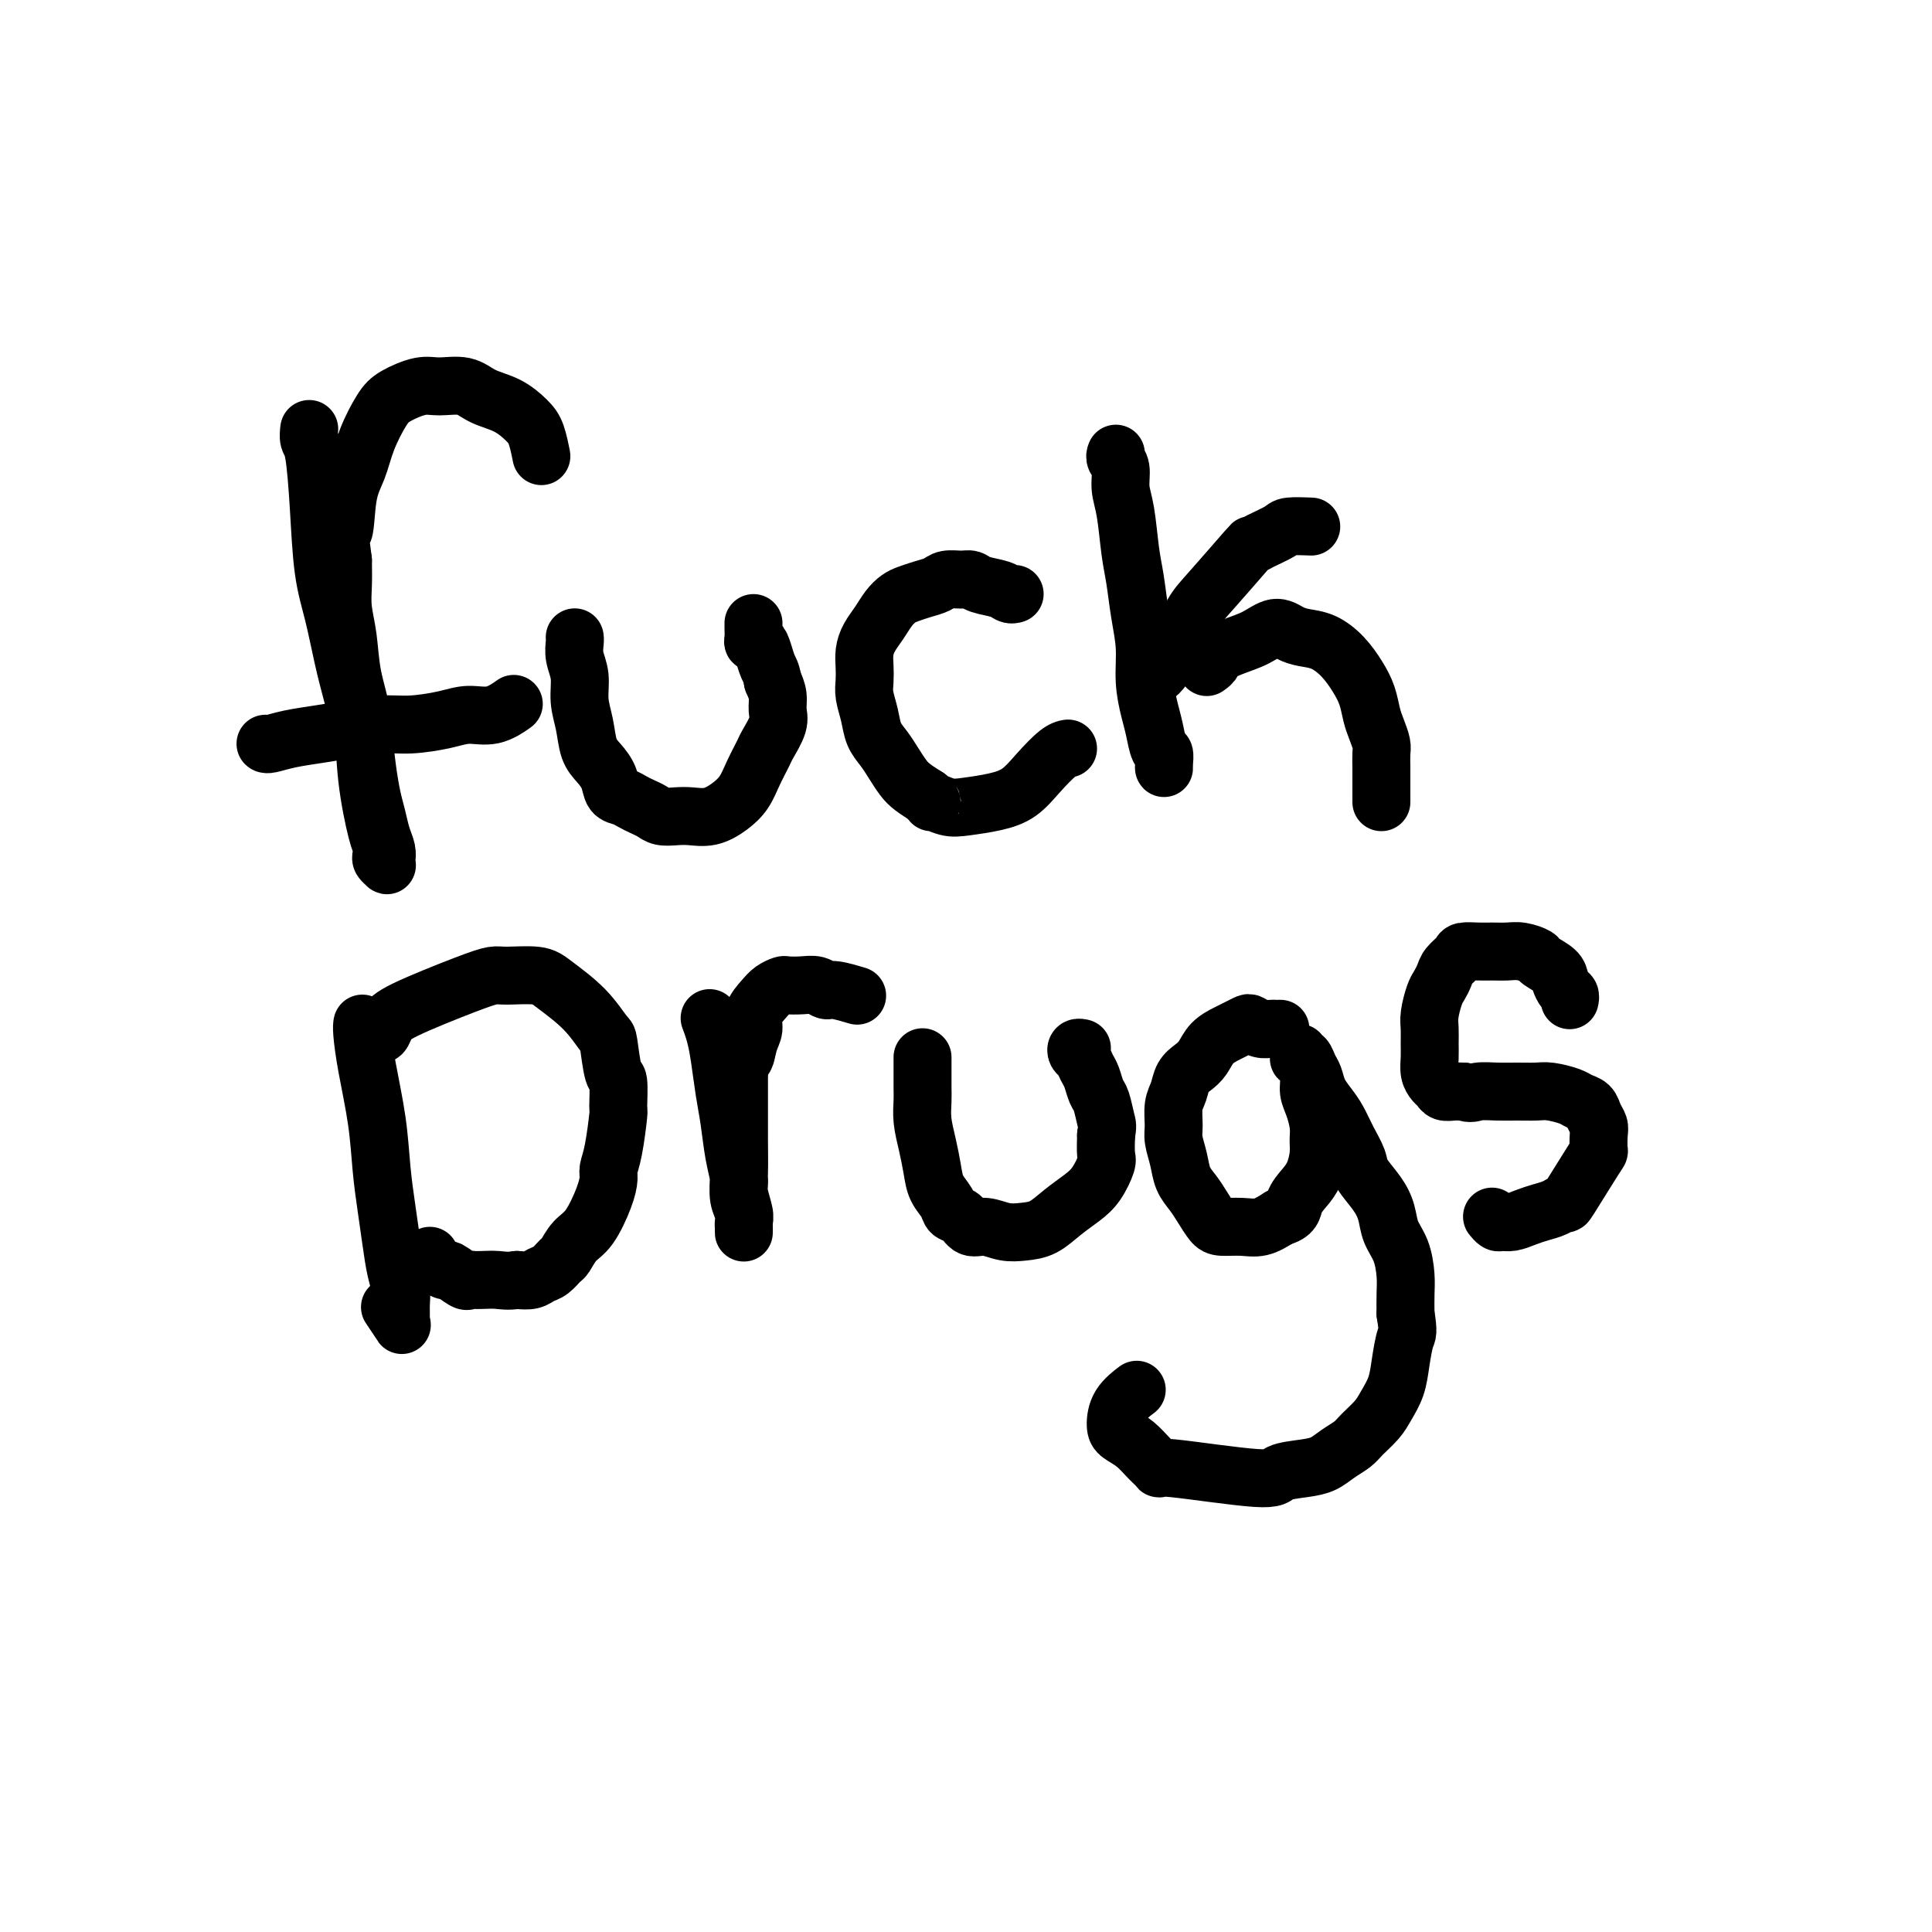 <svg viewBox='0 0 400 400' version='1.1' xmlns='http://www.w3.org/2000/svg' xmlns:xlink='http://www.w3.org/1999/xlink'><g fill='none' stroke='#000000' stroke-width='12' stroke-linecap='round' stroke-linejoin='round'><path d='M64,89c-0.006,0.054 -0.013,0.108 0,0c0.013,-0.108 0.044,-0.376 0,0c-0.044,0.376 -0.164,1.398 0,2c0.164,0.602 0.610,0.784 1,3c0.390,2.216 0.723,6.466 1,11c0.277,4.534 0.498,9.351 1,13c0.502,3.649 1.286,6.130 2,9c0.714,2.870 1.357,6.130 2,9c0.643,2.870 1.286,5.351 2,8c0.714,2.649 1.501,5.465 2,8c0.499,2.535 0.712,4.790 1,7c0.288,2.210 0.652,4.374 1,6c0.348,1.626 0.682,2.712 1,4c0.318,1.288 0.622,2.777 1,4c0.378,1.223 0.829,2.181 1,3c0.171,0.819 0.060,1.498 0,2c-0.060,0.502 -0.069,0.825 0,1c0.069,0.175 0.215,0.202 0,0c-0.215,-0.202 -0.792,-0.631 -1,-1c-0.208,-0.369 -0.049,-0.676 0,-1c0.049,-0.324 -0.013,-0.663 0,-1c0.013,-0.337 0.102,-0.670 0,-1c-0.102,-0.330 -0.394,-0.656 -1,-3c-0.606,-2.344 -1.525,-6.706 -2,-11c-0.475,-4.294 -0.505,-8.521 -1,-12c-0.495,-3.479 -1.453,-6.211 -2,-9c-0.547,-2.789 -0.683,-5.634 -1,-8c-0.317,-2.366 -0.816,-4.252 -1,-6c-0.184,-1.748 -0.053,-3.356 0,-5c0.053,-1.644 0.026,-3.322 0,-5'/><path d='M71,116c-1.426,-10.758 -0.492,-6.153 0,-6c0.492,0.153 0.541,-4.147 1,-7c0.459,-2.853 1.326,-4.261 2,-6c0.674,-1.739 1.154,-3.810 2,-6c0.846,-2.190 2.057,-4.497 3,-6c0.943,-1.503 1.619,-2.200 3,-3c1.381,-0.800 3.467,-1.702 5,-2c1.533,-0.298 2.511,0.006 4,0c1.489,-0.006 3.488,-0.324 5,0c1.512,0.324 2.538,1.289 4,2c1.462,0.711 3.358,1.168 5,2c1.642,0.832 3.028,2.037 4,3c0.972,0.963 1.531,1.682 2,3c0.469,1.318 0.848,3.234 1,4c0.152,0.766 0.076,0.383 0,0'/><path d='M55,154c-0.002,-0.002 -0.004,-0.003 0,0c0.004,0.003 0.016,0.012 0,0c-0.016,-0.012 -0.058,-0.044 0,0c0.058,0.044 0.216,0.166 1,0c0.784,-0.166 2.195,-0.618 4,-1c1.805,-0.382 4.005,-0.693 6,-1c1.995,-0.307 3.785,-0.608 6,-1c2.215,-0.392 4.853,-0.874 7,-1c2.147,-0.126 3.802,0.102 6,0c2.198,-0.102 4.940,-0.536 7,-1c2.060,-0.464 3.439,-0.960 5,-1c1.561,-0.040 3.305,0.374 5,0c1.695,-0.374 3.341,-1.535 4,-2c0.659,-0.465 0.329,-0.232 0,0'/><path d='M119,132c0.002,0.012 0.005,0.025 0,0c-0.005,-0.025 -0.016,-0.086 0,0c0.016,0.086 0.060,0.321 0,1c-0.060,0.679 -0.224,1.802 0,3c0.224,1.198 0.836,2.470 1,4c0.164,1.530 -0.121,3.319 0,5c0.121,1.681 0.647,3.256 1,5c0.353,1.744 0.531,3.658 1,5c0.469,1.342 1.228,2.114 2,3c0.772,0.886 1.558,1.887 2,3c0.442,1.113 0.541,2.340 1,3c0.459,0.660 1.277,0.755 2,1c0.723,0.245 1.352,0.640 2,1c0.648,0.360 1.317,0.685 2,1c0.683,0.315 1.382,0.622 2,1c0.618,0.378 1.155,0.828 2,1c0.845,0.172 1.998,0.066 3,0c1.002,-0.066 1.854,-0.092 3,0c1.146,0.092 2.587,0.302 4,0c1.413,-0.302 2.797,-1.115 4,-2c1.203,-0.885 2.225,-1.844 3,-3c0.775,-1.156 1.304,-2.511 2,-4c0.696,-1.489 1.560,-3.112 2,-4c0.440,-0.888 0.455,-1.042 1,-2c0.545,-0.958 1.620,-2.721 2,-4c0.380,-1.279 0.064,-2.075 0,-3c-0.064,-0.925 0.125,-1.979 0,-3c-0.125,-1.021 -0.562,-2.011 -1,-3'/><path d='M160,141c-0.332,-1.923 -0.663,-2.230 -1,-3c-0.337,-0.770 -0.679,-2.003 -1,-3c-0.321,-0.997 -0.622,-1.759 -1,-2c-0.378,-0.241 -0.833,0.041 -1,0c-0.167,-0.041 -0.045,-0.403 0,-1c0.045,-0.597 0.012,-1.430 0,-2c-0.012,-0.570 -0.003,-0.877 0,-1c0.003,-0.123 0.002,-0.061 0,0'/><path d='M210,123c-0.022,0.007 -0.044,0.013 0,0c0.044,-0.013 0.153,-0.046 0,0c-0.153,0.046 -0.568,0.170 -1,0c-0.432,-0.170 -0.882,-0.635 -2,-1c-1.118,-0.365 -2.903,-0.631 -4,-1c-1.097,-0.369 -1.504,-0.842 -2,-1c-0.496,-0.158 -1.081,-0.001 -2,0c-0.919,0.001 -2.171,-0.155 -3,0c-0.829,0.155 -1.233,0.621 -2,1c-0.767,0.379 -1.896,0.671 -3,1c-1.104,0.329 -2.183,0.696 -3,1c-0.817,0.304 -1.371,0.546 -2,1c-0.629,0.454 -1.331,1.122 -2,2c-0.669,0.878 -1.303,1.968 -2,3c-0.697,1.032 -1.455,2.008 -2,3c-0.545,0.992 -0.875,2.001 -1,3c-0.125,0.999 -0.045,1.990 0,3c0.045,1.010 0.057,2.041 0,3c-0.057,0.959 -0.181,1.845 0,3c0.181,1.155 0.668,2.578 1,4c0.332,1.422 0.511,2.842 1,4c0.489,1.158 1.288,2.053 2,3c0.712,0.947 1.335,1.944 2,3c0.665,1.056 1.371,2.169 2,3c0.629,0.831 1.180,1.380 2,2c0.820,0.620 1.910,1.310 3,2'/><path d='M192,165c1.790,2.180 0.765,1.130 1,1c0.235,-0.130 1.731,0.662 3,1c1.269,0.338 2.311,0.224 4,0c1.689,-0.224 4.026,-0.557 6,-1c1.974,-0.443 3.587,-0.994 5,-2c1.413,-1.006 2.626,-2.465 4,-4c1.374,-1.535 2.908,-3.144 4,-4c1.092,-0.856 1.740,-0.959 2,-1c0.260,-0.041 0.130,-0.021 0,0'/><path d='M231,94c-0.009,0.021 -0.017,0.042 0,0c0.017,-0.042 0.060,-0.147 0,0c-0.060,0.147 -0.223,0.544 0,1c0.223,0.456 0.833,0.969 1,2c0.167,1.031 -0.110,2.581 0,4c0.110,1.419 0.608,2.709 1,5c0.392,2.291 0.679,5.584 1,8c0.321,2.416 0.678,3.956 1,6c0.322,2.044 0.611,4.594 1,7c0.389,2.406 0.877,4.670 1,7c0.123,2.330 -0.121,4.728 0,7c0.121,2.272 0.607,4.419 1,6c0.393,1.581 0.694,2.596 1,4c0.306,1.404 0.618,3.195 1,4c0.382,0.805 0.834,0.622 1,1c0.166,0.378 0.044,1.317 0,2c-0.044,0.683 -0.012,1.111 0,1c0.012,-0.111 0.003,-0.761 0,-1c-0.003,-0.239 -0.001,-0.068 0,0c0.001,0.068 0.000,0.034 0,0'/><path d='M238,140c-0.072,-0.031 -0.143,-0.063 0,0c0.143,0.063 0.502,0.220 1,0c0.498,-0.220 1.136,-0.817 2,-2c0.864,-1.183 1.954,-2.954 3,-5c1.046,-2.046 2.050,-4.368 3,-6c0.950,-1.632 1.848,-2.573 4,-5c2.152,-2.427 5.557,-6.339 7,-8c1.443,-1.661 0.923,-1.072 1,-1c0.077,0.072 0.750,-0.373 2,-1c1.250,-0.627 3.077,-1.436 4,-2c0.923,-0.564 0.941,-0.883 2,-1c1.059,-0.117 3.160,-0.034 4,0c0.840,0.034 0.420,0.017 0,0'/><path d='M250,138c-0.137,0.096 -0.274,0.192 0,0c0.274,-0.192 0.958,-0.673 1,-1c0.042,-0.327 -0.558,-0.502 0,-1c0.558,-0.498 2.273,-1.321 4,-2c1.727,-0.679 3.466,-1.214 5,-2c1.534,-0.786 2.865,-1.824 4,-2c1.135,-0.176 2.075,0.511 3,1c0.925,0.489 1.834,0.780 3,1c1.166,0.220 2.589,0.369 4,1c1.411,0.631 2.812,1.743 4,3c1.188,1.257 2.164,2.658 3,4c0.836,1.342 1.530,2.624 2,4c0.470,1.376 0.714,2.847 1,4c0.286,1.153 0.612,1.989 1,3c0.388,1.011 0.836,2.197 1,3c0.164,0.803 0.044,1.223 0,2c-0.044,0.777 -0.012,1.911 0,3c0.012,1.089 0.003,2.134 0,3c-0.003,0.866 -0.001,1.552 0,2c0.001,0.448 0.000,0.656 0,1c-0.000,0.344 -0.000,0.823 0,1c0.000,0.177 0.000,0.050 0,0c-0.000,-0.050 -0.000,-0.025 0,0'/><path d='M75,212c-0.004,0.023 -0.008,0.046 0,0c0.008,-0.046 0.030,-0.160 0,0c-0.030,0.160 -0.110,0.596 0,2c0.110,1.404 0.411,3.777 1,7c0.589,3.223 1.467,7.296 2,11c0.533,3.704 0.721,7.040 1,10c0.279,2.960 0.649,5.544 1,8c0.351,2.456 0.683,4.784 1,7c0.317,2.216 0.620,4.320 1,6c0.380,1.680 0.836,2.937 1,4c0.164,1.063 0.037,1.934 0,3c-0.037,1.066 0.018,2.327 0,3c-0.018,0.673 -0.108,0.758 0,1c0.108,0.242 0.414,0.642 0,0c-0.414,-0.642 -1.547,-2.326 -2,-3c-0.453,-0.674 -0.227,-0.337 0,0'/><path d='M78,214c-0.093,-0.046 -0.185,-0.092 0,0c0.185,0.092 0.648,0.322 1,0c0.352,-0.322 0.594,-1.196 1,-2c0.406,-0.804 0.976,-1.537 4,-3c3.024,-1.463 8.501,-3.656 12,-5c3.499,-1.344 5.019,-1.838 6,-2c0.981,-0.162 1.422,0.010 3,0c1.578,-0.010 4.293,-0.201 6,0c1.707,0.201 2.408,0.794 4,2c1.592,1.206 4.077,3.026 6,5c1.923,1.974 3.286,4.103 4,5c0.714,0.897 0.781,0.564 1,2c0.219,1.436 0.592,4.642 1,6c0.408,1.358 0.852,0.867 1,2c0.148,1.133 0.002,3.888 0,5c-0.002,1.112 0.142,0.581 0,2c-0.142,1.419 -0.569,4.789 -1,7c-0.431,2.211 -0.867,3.262 -1,4c-0.133,0.738 0.038,1.161 0,2c-0.038,0.839 -0.286,2.093 -1,4c-0.714,1.907 -1.896,4.465 -3,6c-1.104,1.535 -2.130,2.046 -3,3c-0.870,0.954 -1.583,2.350 -2,3c-0.417,0.650 -0.537,0.553 -1,1c-0.463,0.447 -1.268,1.440 -2,2c-0.732,0.560 -1.389,0.689 -2,1c-0.611,0.311 -1.174,0.803 -2,1c-0.826,0.197 -1.913,0.098 -3,0'/><path d='M107,265c-1.835,0.310 -2.923,0.085 -4,0c-1.077,-0.085 -2.142,-0.031 -3,0c-0.858,0.031 -1.509,0.038 -2,0c-0.491,-0.038 -0.822,-0.122 -1,0c-0.178,0.122 -0.202,0.449 -1,0c-0.798,-0.449 -2.371,-1.676 -3,-2c-0.629,-0.324 -0.313,0.253 -1,0c-0.687,-0.253 -2.377,-1.337 -3,-2c-0.623,-0.663 -0.178,-0.904 0,-1c0.178,-0.096 0.089,-0.048 0,0'/><path d='M147,211c0.002,0.005 0.003,0.009 0,0c-0.003,-0.009 -0.012,-0.032 0,0c0.012,0.032 0.045,0.118 0,0c-0.045,-0.118 -0.167,-0.439 0,0c0.167,0.439 0.622,1.638 1,3c0.378,1.362 0.680,2.886 1,5c0.320,2.114 0.659,4.819 1,7c0.341,2.181 0.684,3.837 1,6c0.316,2.163 0.607,4.831 1,7c0.393,2.169 0.890,3.838 1,5c0.110,1.162 -0.167,1.817 0,3c0.167,1.183 0.777,2.892 1,4c0.223,1.108 0.060,1.613 0,2c-0.060,0.387 -0.016,0.654 0,1c0.016,0.346 0.004,0.770 0,1c-0.004,0.230 -0.000,0.266 0,0c0.000,-0.266 -0.004,-0.836 0,-1c0.004,-0.164 0.015,0.076 0,0c-0.015,-0.076 -0.057,-0.469 0,-1c0.057,-0.531 0.211,-1.202 0,-2c-0.211,-0.798 -0.789,-1.725 -1,-3c-0.211,-1.275 -0.057,-2.900 0,-5c0.057,-2.100 0.015,-4.676 0,-7c-0.015,-2.324 -0.004,-4.395 0,-6c0.004,-1.605 0.001,-2.744 0,-4c-0.001,-1.256 -0.001,-2.628 0,-4'/><path d='M153,222c0.029,-5.487 0.602,-3.203 1,-3c0.398,0.203 0.620,-1.675 1,-3c0.380,-1.325 0.918,-2.096 1,-3c0.082,-0.904 -0.292,-1.941 0,-3c0.292,-1.059 1.250,-2.140 2,-3c0.750,-0.860 1.293,-1.500 2,-2c0.707,-0.500 1.579,-0.862 2,-1c0.421,-0.138 0.389,-0.052 1,0c0.611,0.052 1.863,0.070 3,0c1.137,-0.070 2.158,-0.229 3,0c0.842,0.229 1.504,0.845 2,1c0.496,0.155 0.826,-0.151 2,0c1.174,0.151 3.193,0.757 4,1c0.807,0.243 0.404,0.121 0,0'/><path d='M191,219c-0.000,-0.000 -0.000,-0.000 0,0c0.000,0.000 0.000,0.000 0,0c-0.000,-0.000 -0.000,-0.001 0,0c0.000,0.001 0.000,0.004 0,0c-0.000,-0.004 -0.000,-0.016 0,0c0.000,0.016 0.000,0.062 0,0c-0.000,-0.062 -0.001,-0.230 0,0c0.001,0.230 0.003,0.857 0,2c-0.003,1.143 -0.012,2.801 0,4c0.012,1.199 0.044,1.938 0,3c-0.044,1.062 -0.162,2.448 0,4c0.162,1.552 0.606,3.270 1,5c0.394,1.730 0.739,3.470 1,5c0.261,1.530 0.440,2.848 1,4c0.560,1.152 1.503,2.136 2,3c0.497,0.864 0.548,1.608 1,2c0.452,0.392 1.306,0.431 2,1c0.694,0.569 1.227,1.668 2,2c0.773,0.332 1.784,-0.102 3,0c1.216,0.102 2.636,0.740 4,1c1.364,0.260 2.672,0.143 4,0c1.328,-0.143 2.675,-0.311 4,-1c1.325,-0.689 2.628,-1.898 4,-3c1.372,-1.102 2.812,-2.096 4,-3c1.188,-0.904 2.122,-1.716 3,-3c0.878,-1.284 1.698,-3.038 2,-4c0.302,-0.962 0.086,-1.132 0,-2c-0.086,-0.868 -0.043,-2.434 0,-4'/><path d='M229,235c0.357,-2.005 0.250,-2.017 0,-3c-0.250,-0.983 -0.644,-2.936 -1,-4c-0.356,-1.064 -0.673,-1.241 -1,-2c-0.327,-0.759 -0.663,-2.102 -1,-3c-0.337,-0.898 -0.675,-1.351 -1,-2c-0.325,-0.649 -0.637,-1.494 -1,-2c-0.363,-0.506 -0.778,-0.672 -1,-1c-0.222,-0.328 -0.252,-0.819 0,-1c0.252,-0.181 0.786,-0.052 1,0c0.214,0.052 0.107,0.026 0,0'/><path d='M265,213c-0.025,0.001 -0.051,0.001 0,0c0.051,-0.001 0.178,-0.004 0,0c-0.178,0.004 -0.663,0.014 -1,0c-0.337,-0.014 -0.527,-0.053 -1,0c-0.473,0.053 -1.228,0.199 -2,0c-0.772,-0.199 -1.562,-0.742 -2,-1c-0.438,-0.258 -0.526,-0.231 -1,0c-0.474,0.231 -1.334,0.667 -2,1c-0.666,0.333 -1.138,0.564 -2,1c-0.862,0.436 -2.115,1.079 -3,2c-0.885,0.921 -1.404,2.121 -2,3c-0.596,0.879 -1.270,1.436 -2,2c-0.730,0.564 -1.517,1.136 -2,2c-0.483,0.864 -0.662,2.019 -1,3c-0.338,0.981 -0.834,1.788 -1,3c-0.166,1.212 0.000,2.827 0,4c-0.000,1.173 -0.166,1.902 0,3c0.166,1.098 0.664,2.563 1,4c0.336,1.437 0.511,2.844 1,4c0.489,1.156 1.292,2.061 2,3c0.708,0.939 1.322,1.913 2,3c0.678,1.087 1.419,2.286 2,3c0.581,0.714 1.001,0.944 2,1c0.999,0.056 2.577,-0.062 4,0c1.423,0.062 2.692,0.303 4,0c1.308,-0.303 2.654,-1.152 4,-2'/><path d='M265,252c2.752,-0.686 2.632,-1.902 3,-3c0.368,-1.098 1.224,-2.078 2,-3c0.776,-0.922 1.473,-1.787 2,-3c0.527,-1.213 0.883,-2.775 1,-4c0.117,-1.225 -0.006,-2.112 0,-3c0.006,-0.888 0.143,-1.775 0,-3c-0.143,-1.225 -0.564,-2.786 -1,-4c-0.436,-1.214 -0.887,-2.081 -1,-3c-0.113,-0.919 0.114,-1.889 0,-3c-0.114,-1.111 -0.567,-2.364 -1,-3c-0.433,-0.636 -0.845,-0.655 -1,-1c-0.155,-0.345 -0.053,-1.014 0,-1c0.053,0.014 0.056,0.713 0,1c-0.056,0.287 -0.170,0.163 0,0c0.170,-0.163 0.626,-0.364 1,0c0.374,0.364 0.667,1.293 1,2c0.333,0.707 0.708,1.192 1,2c0.292,0.808 0.502,1.938 1,3c0.498,1.062 1.283,2.054 2,3c0.717,0.946 1.364,1.845 2,3c0.636,1.155 1.259,2.566 2,4c0.741,1.434 1.598,2.890 2,4c0.402,1.110 0.349,1.874 1,3c0.651,1.126 2.006,2.615 3,4c0.994,1.385 1.625,2.666 2,4c0.375,1.334 0.493,2.719 1,4c0.507,1.281 1.404,2.457 2,4c0.596,1.543 0.891,3.454 1,5c0.109,1.546 0.031,2.727 0,4c-0.031,1.273 -0.016,2.636 0,4'/><path d='M291,272c0.670,4.144 0.347,4.005 0,5c-0.347,0.995 -0.716,3.124 -1,5c-0.284,1.876 -0.484,3.500 -1,5c-0.516,1.500 -1.349,2.877 -2,4c-0.651,1.123 -1.122,1.992 -2,3c-0.878,1.008 -2.165,2.154 -3,3c-0.835,0.846 -1.219,1.392 -2,2c-0.781,0.608 -1.959,1.279 -3,2c-1.041,0.721 -1.944,1.492 -3,2c-1.056,0.508 -2.264,0.754 -4,1c-1.736,0.246 -4.001,0.492 -5,1c-0.999,0.508 -0.731,1.279 -5,1c-4.269,-0.279 -13.073,-1.608 -17,-2c-3.927,-0.392 -2.975,0.153 -3,0c-0.025,-0.153 -1.025,-1.006 -2,-2c-0.975,-0.994 -1.924,-2.130 -3,-3c-1.076,-0.870 -2.277,-1.473 -3,-2c-0.723,-0.527 -0.967,-0.976 -1,-2c-0.033,-1.024 0.145,-2.622 1,-4c0.855,-1.378 2.387,-2.537 3,-3c0.613,-0.463 0.306,-0.232 0,0'/><path d='M325,207c-0.002,0.007 -0.003,0.014 0,0c0.003,-0.014 0.011,-0.048 0,0c-0.011,0.048 -0.042,0.179 0,0c0.042,-0.179 0.158,-0.668 0,-1c-0.158,-0.332 -0.590,-0.509 -1,-1c-0.410,-0.491 -0.798,-1.298 -1,-2c-0.202,-0.702 -0.217,-1.298 -1,-2c-0.783,-0.702 -2.334,-1.509 -3,-2c-0.666,-0.491 -0.446,-0.667 -1,-1c-0.554,-0.333 -1.882,-0.822 -3,-1c-1.118,-0.178 -2.025,-0.046 -3,0c-0.975,0.046 -2.019,0.004 -3,0c-0.981,-0.004 -1.898,0.029 -3,0c-1.102,-0.029 -2.389,-0.121 -3,0c-0.611,0.121 -0.545,0.453 -1,1c-0.455,0.547 -1.432,1.308 -2,2c-0.568,0.692 -0.726,1.315 -1,2c-0.274,0.685 -0.662,1.432 -1,2c-0.338,0.568 -0.626,0.956 -1,2c-0.374,1.044 -0.833,2.744 -1,4c-0.167,1.256 -0.042,2.066 0,3c0.042,0.934 0.000,1.990 0,3c-0.000,1.010 0.041,1.973 0,3c-0.041,1.027 -0.163,2.117 0,3c0.163,0.883 0.610,1.557 1,2c0.390,0.443 0.723,0.655 1,1c0.277,0.345 0.498,0.824 1,1c0.502,0.176 1.286,0.050 2,0c0.714,-0.050 1.357,-0.025 2,0'/><path d='M303,226c1.570,0.619 1.994,0.165 3,0c1.006,-0.165 2.595,-0.041 4,0c1.405,0.041 2.627,0.000 4,0c1.373,-0.000 2.896,0.041 4,0c1.104,-0.041 1.787,-0.163 3,0c1.213,0.163 2.956,0.610 4,1c1.044,0.390 1.390,0.722 2,1c0.610,0.278 1.484,0.503 2,1c0.516,0.497 0.675,1.268 1,2c0.325,0.732 0.815,1.427 1,2c0.185,0.573 0.065,1.025 0,2c-0.065,0.975 -0.075,2.475 0,3c0.075,0.525 0.235,0.077 -1,2c-1.235,1.923 -3.867,6.217 -5,8c-1.133,1.783 -0.768,1.056 -1,1c-0.232,-0.056 -1.060,0.559 -2,1c-0.940,0.441 -1.992,0.708 -3,1c-1.008,0.292 -1.973,0.611 -3,1c-1.027,0.389 -2.118,0.850 -3,1c-0.882,0.150 -1.556,-0.011 -2,0c-0.444,0.011 -0.658,0.195 -1,0c-0.342,-0.195 -0.812,-0.770 -1,-1c-0.188,-0.230 -0.094,-0.115 0,0'/></g>
</svg>